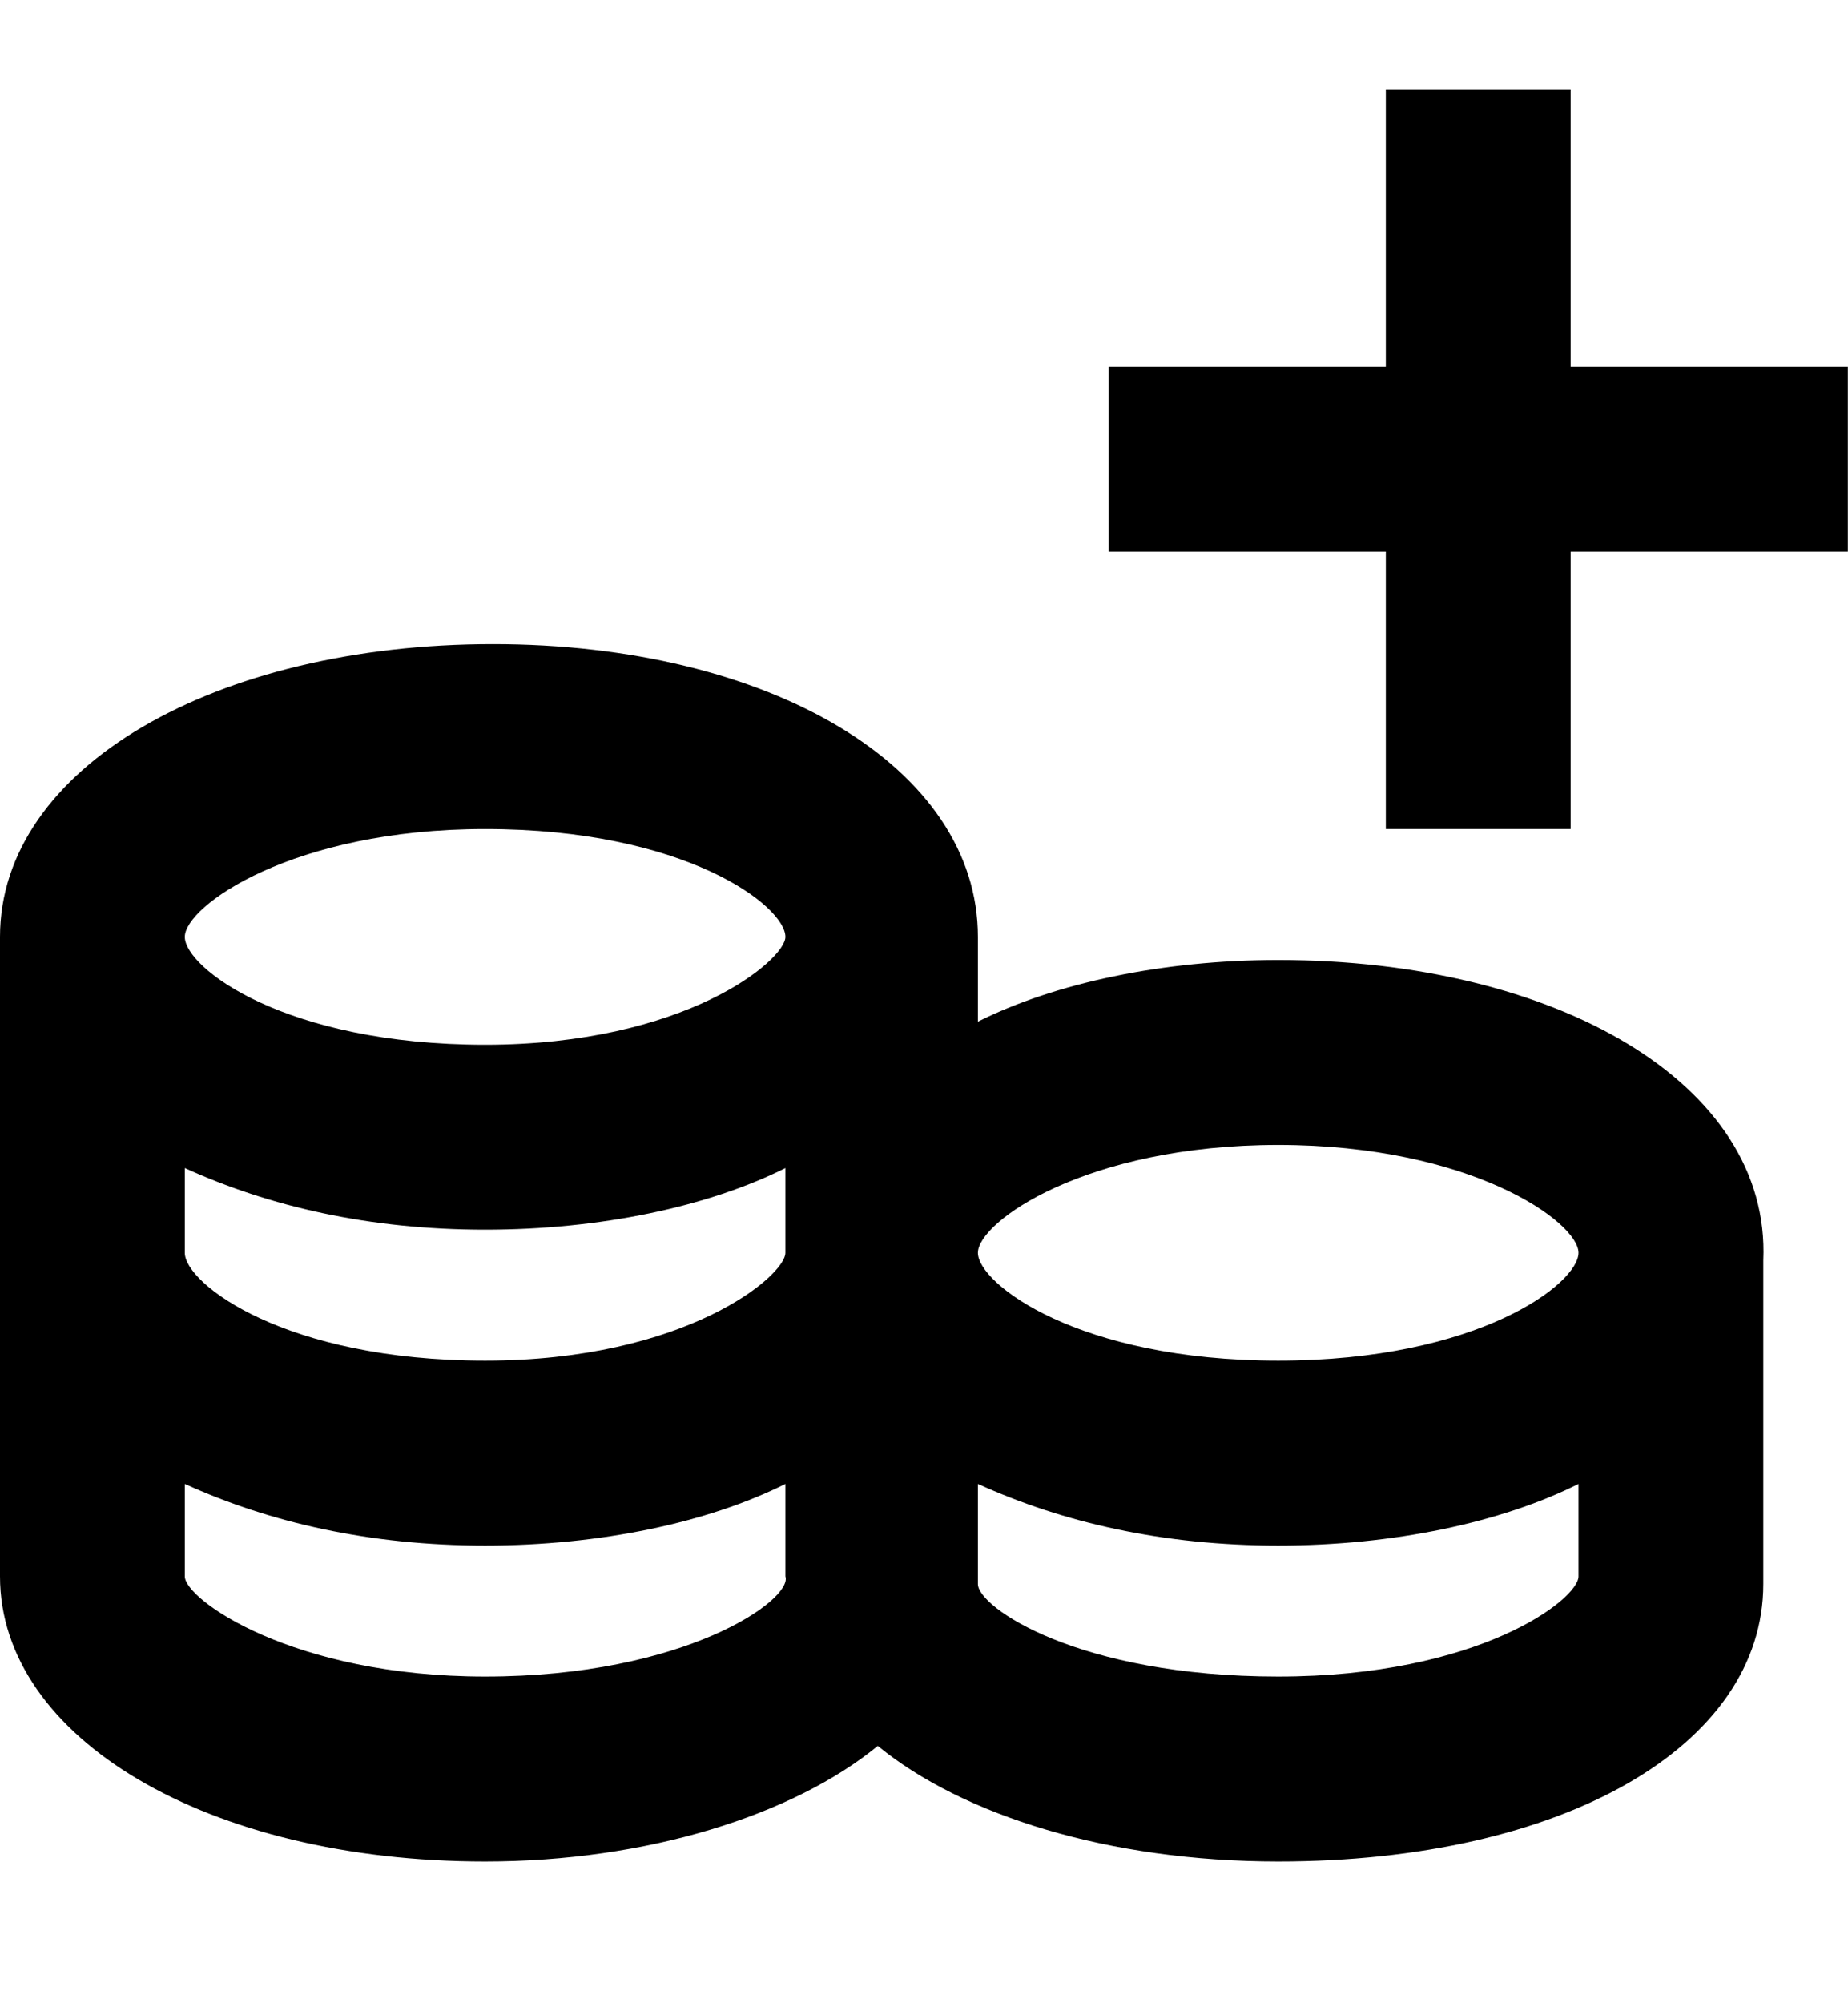<svg width="12" height="13" viewBox="0 0 12 13" fill="none" xmlns="http://www.w3.org/2000/svg">
<g clip-path="url(#clip0_2815_40186)">
<g clip-path="url(#clip1_2815_40186)">
<g clip-path="url(#clip2_2815_40186)">
<path d="M10.199 2.38V0.58H8.999V2.38H7.199V3.58H8.999V5.38H10.199V3.58H11.999V2.38H10.199Z" fill="black"/>
<path d="M8.3 6.23C7.55 6.23 6.85 6.38 6.35 6.63V6.08C6.35 4.98 5 4.18 3.2 4.18C1.4 4.18 0 4.98 0 6.08V7.53V8.13V10.23C0 11.28 1.35 12.08 3.15 12.08C4.2 12.08 5.15 11.78 5.7 11.33C6.25 11.78 7.2 12.08 8.3 12.08C10.15 12.08 11.45 11.33 11.45 10.28V8.18C11.5 7.03 10.1 6.23 8.3 6.23ZM1.2 7.58C1.75 7.83 2.4 7.98 3.15 7.98C3.9 7.98 4.6 7.83 5.1 7.58V8.13C5.1 8.28 4.45 8.83 3.15 8.83C1.85 8.83 1.2 8.33 1.2 8.13V7.58ZM3.15 5.38C4.45 5.38 5.1 5.88 5.1 6.08C5.1 6.23 4.45 6.78 3.15 6.78C1.85 6.78 1.2 6.28 1.2 6.08C1.2 5.88 1.9 5.38 3.15 5.38ZM3.15 10.88C1.9 10.88 1.2 10.38 1.2 10.23V9.63C1.75 9.88 2.4 10.03 3.15 10.03C3.9 10.03 4.6 9.88 5.1 9.63V10.23C5.15 10.38 4.45 10.88 3.15 10.88ZM8.3 10.88C7 10.88 6.35 10.43 6.35 10.28V10.23V9.63C6.9 9.88 7.55 10.03 8.3 10.03C9.05 10.03 9.75 9.88 10.25 9.63V10.23C10.25 10.38 9.6 10.88 8.3 10.88ZM8.3 8.83C7 8.83 6.35 8.33 6.35 8.13C6.35 7.93 7.05 7.43 8.3 7.43C9.55 7.43 10.25 7.93 10.25 8.13C10.25 8.33 9.6 8.83 8.3 8.83Z" fill="black"/>
</g>
</g>
</g>
<defs>
<clipPath id="clip0_2815_40186">
<rect width="12" height="12" fill="white" transform="translate(0 0.33)"/>
</clipPath>
<clipPath id="clip1_2815_40186">
<rect width="12" height="12" fill="white" transform="translate(0 0.33)"/>
</clipPath>
<clipPath id="clip2_2815_40186">
<rect width="12" height="12" fill="white" transform="translate(0 0.33)"/>
</clipPath>
</defs>
</svg>
